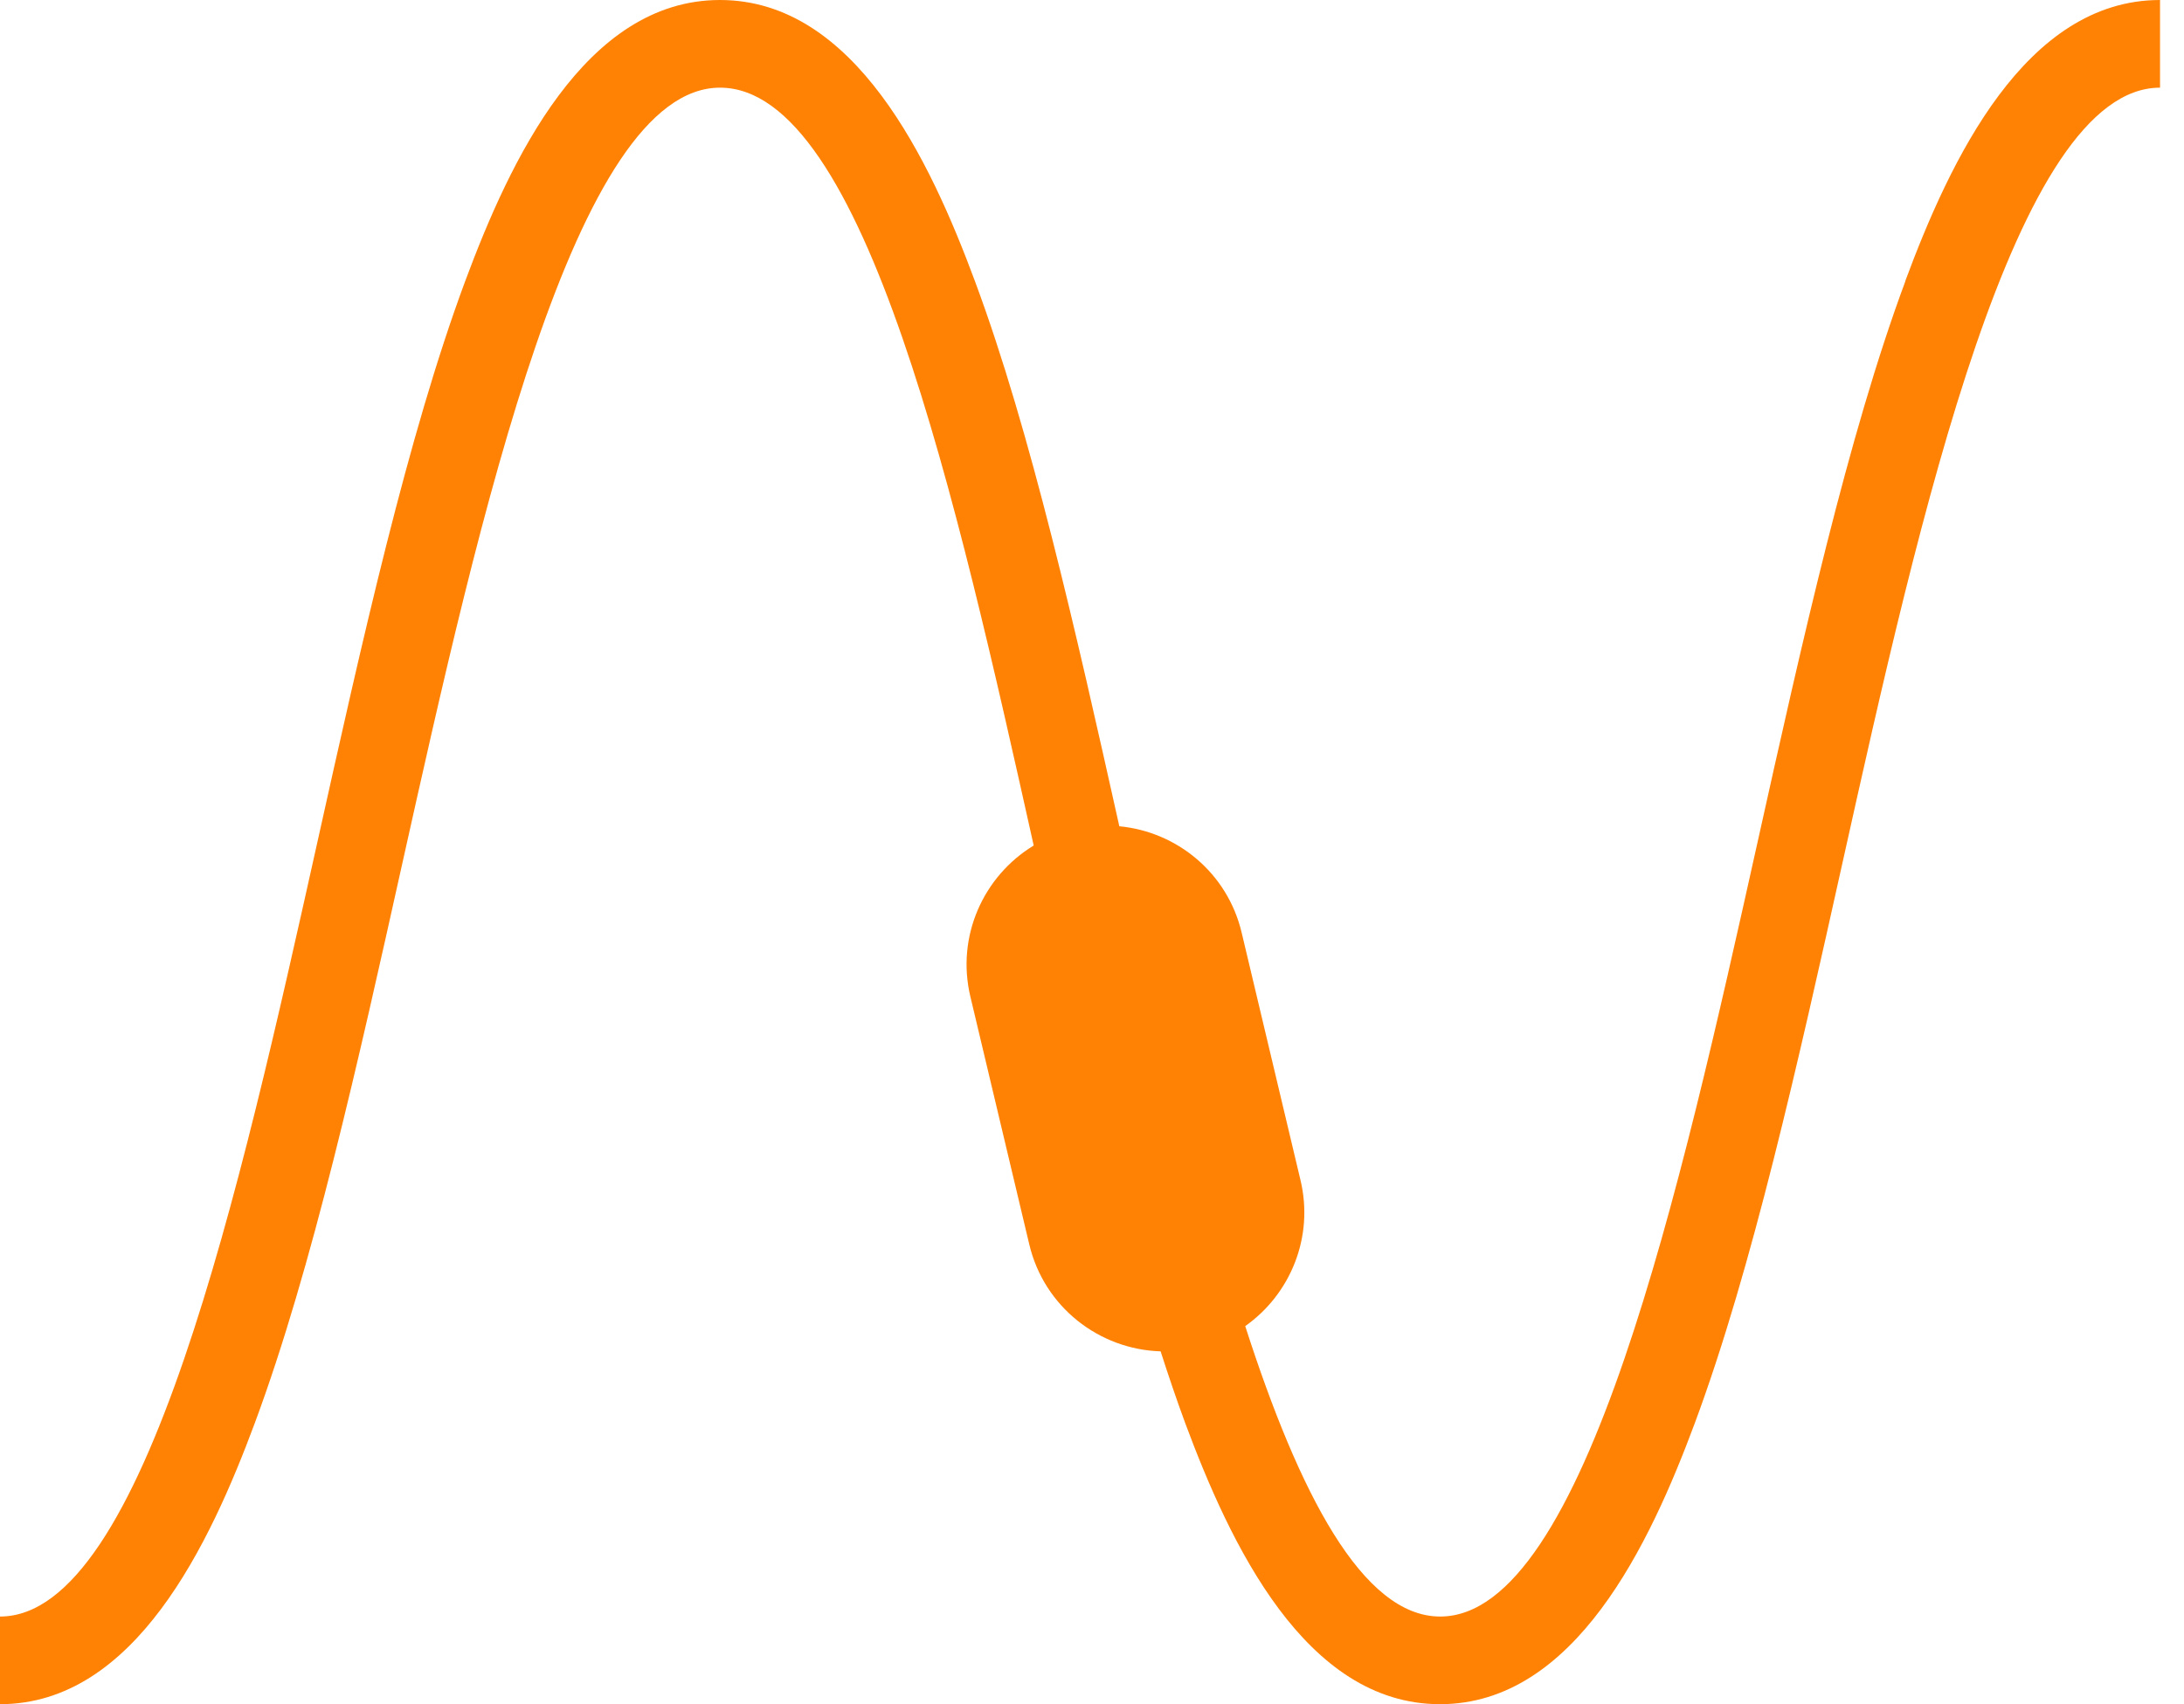 <svg width="82" height="64" viewBox="0 0 82 64" fill="none" xmlns="http://www.w3.org/2000/svg">
<g clip-path="url(#clip0_1_109)">
<path d="M71.538 10.561C69.386 16.357 67.657 24.126 65.985 31.645C63.103 44.594 59.511 60.708 54.073 60.708C51.159 60.708 48.776 56.084 46.753 49.801C48.45 48.604 49.34 46.458 48.828 44.319L46.618 35.02C46.087 32.785 44.197 31.235 42.026 31.03C40.393 23.709 38.702 16.203 36.608 10.567C34.924 6.027 32.099 0 27.033 0C21.967 0 19.149 6.027 17.465 10.561C15.313 16.357 13.584 24.126 11.912 31.645C9.03 44.588 5.437 60.708 0 60.708V64C5.066 64 7.884 57.973 9.568 53.439C11.72 47.643 13.449 39.874 15.121 32.355C18.009 19.406 21.596 3.292 27.033 3.292C32.471 3.292 35.948 18.912 38.811 31.753C36.922 32.9 35.891 35.167 36.435 37.434L38.645 46.733C39.202 49.084 41.27 50.679 43.576 50.749C43.877 51.684 44.184 52.587 44.498 53.439C46.183 57.973 49.001 64 54.067 64C59.133 64 61.951 57.973 63.635 53.439C65.787 47.643 67.516 39.874 69.188 32.355C72.07 19.406 75.663 3.292 81.1 3.292V0C76.034 0 73.216 6.027 71.532 10.561H71.538Z" fill="#FF8205"/>
</g>
<defs>
<clipPath id="clip0_1_109">
<rect width="81.106" height="64" fill="white"/>
</clipPath>
</defs>
</svg>
